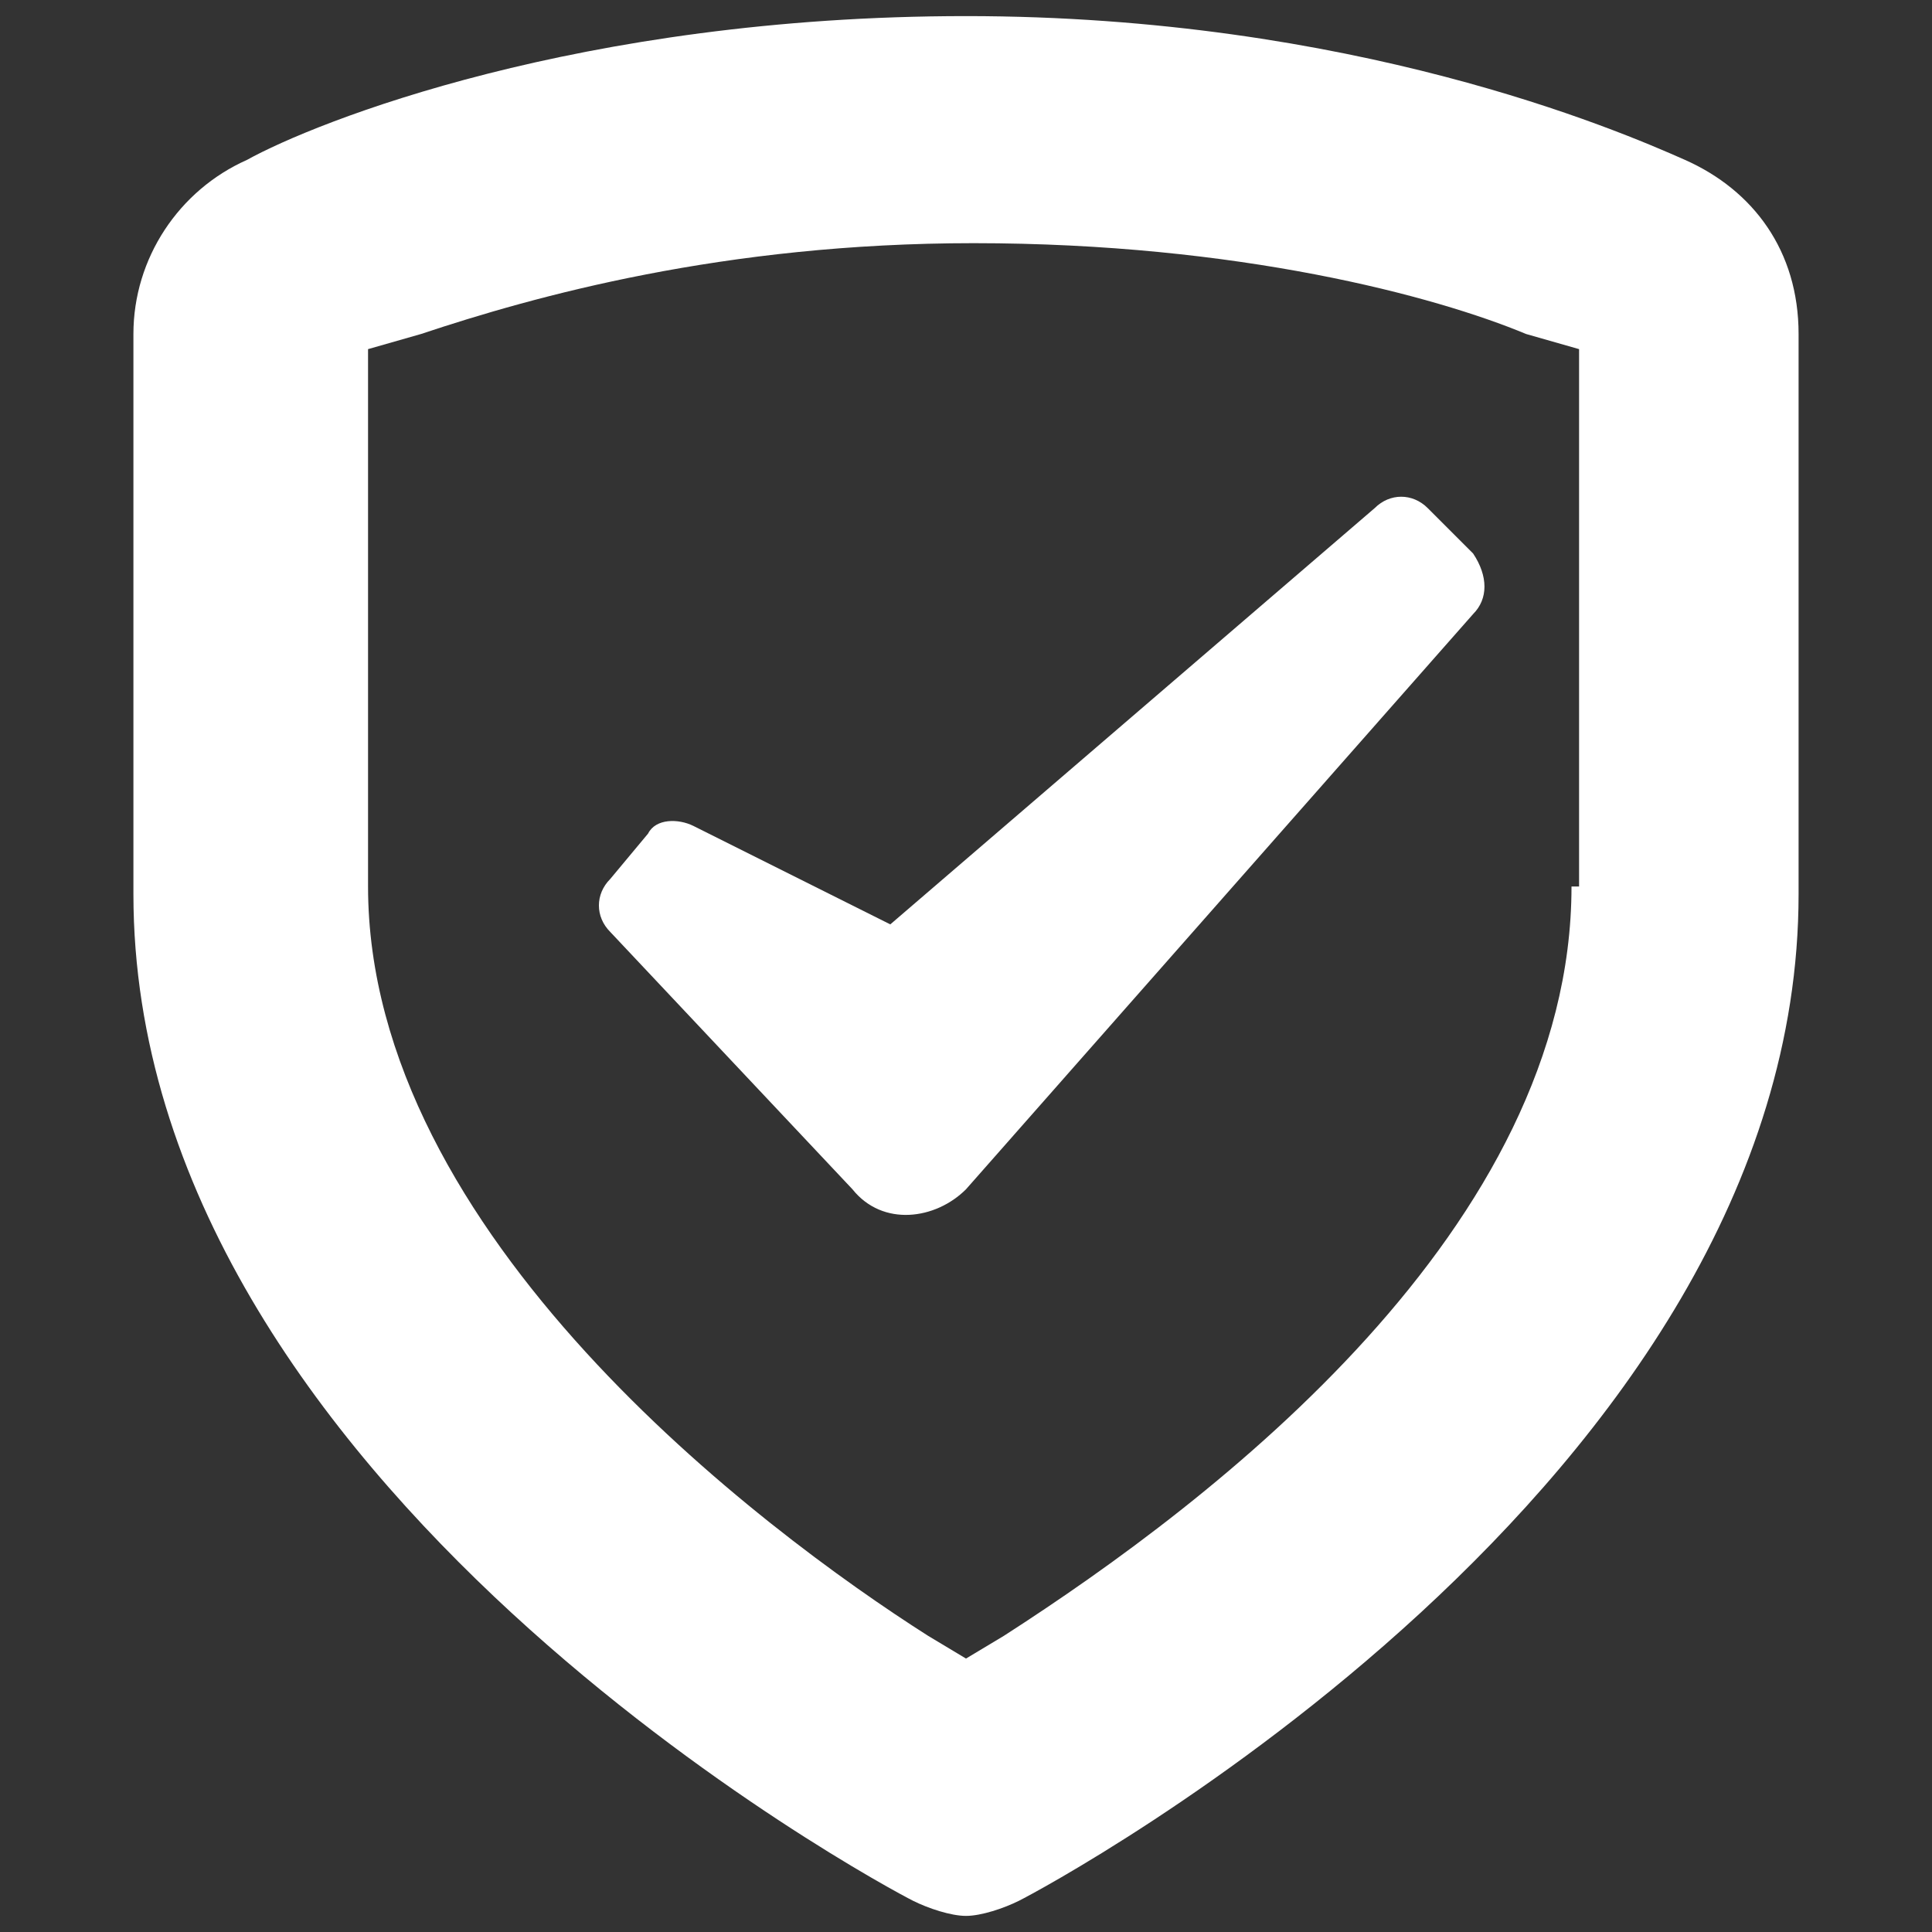 <?xml version="1.0" encoding="UTF-8" standalone="no"?><!DOCTYPE svg PUBLIC "-//W3C//DTD SVG 1.1//EN" "http://www.w3.org/Graphics/SVG/1.1/DTD/svg11.dtd"><svg width="100%" height="100%" viewBox="0 0 300 300" version="1.1" xmlns="http://www.w3.org/2000/svg" xmlns:xlink="http://www.w3.org/1999/xlink" xml:space="preserve" xmlns:serif="http://www.serif.com/" style="fill-rule:evenodd;clip-rule:evenodd;stroke-linejoin:round;stroke-miterlimit:1.414;"><rect x="0" y="0" width="300" height="300" fill="#333333" stroke="none"/><path id="Information" d="M261.653,24.831c-10.577,-4.702 -51.713,-22.331 -111.653,-22.331c-59.94,0 -101.076,16.454 -111.653,22.331c-10.578,4.701 -17.63,15.279 -17.63,27.032l0,86.972c0,91.673 116.355,153.964 121.056,156.314c2.351,1.176 5.876,2.351 8.227,2.351c2.351,0 5.876,-1.175 8.227,-2.351c4.701,-2.35 121.056,-64.641 121.056,-156.314l0,-86.972c0,-12.929 -7.052,-22.331 -17.63,-27.032Zm-16.454,112.828l0,-83.446l-8.227,-2.35c-14.103,-5.877 -44.661,-14.104 -85.797,-14.104c-38.785,0 -68.167,8.227 -85.797,14.104l-8.227,2.35l0,83.446c0,54.064 61.116,99.901 86.973,116.355l5.876,3.526l5.876,-3.526c32.909,-21.155 88.147,-63.466 88.148,-116.355l1.175,0Zm-16.454,-42.31l-78.745,89.322c-4.701,4.702 -12.928,5.877 -17.629,0l-37.61,-39.96c-2.351,-2.35 -2.351,-5.876 0,-8.227l5.876,-7.052c1.176,-2.35 4.702,-2.35 7.052,-1.175l30.558,15.279l75.219,-64.642c2.351,-2.35 5.877,-2.35 8.227,0l7.052,7.052c2.351,3.526 2.351,7.052 0,9.403Z" style="fill:#fff;"/></svg>